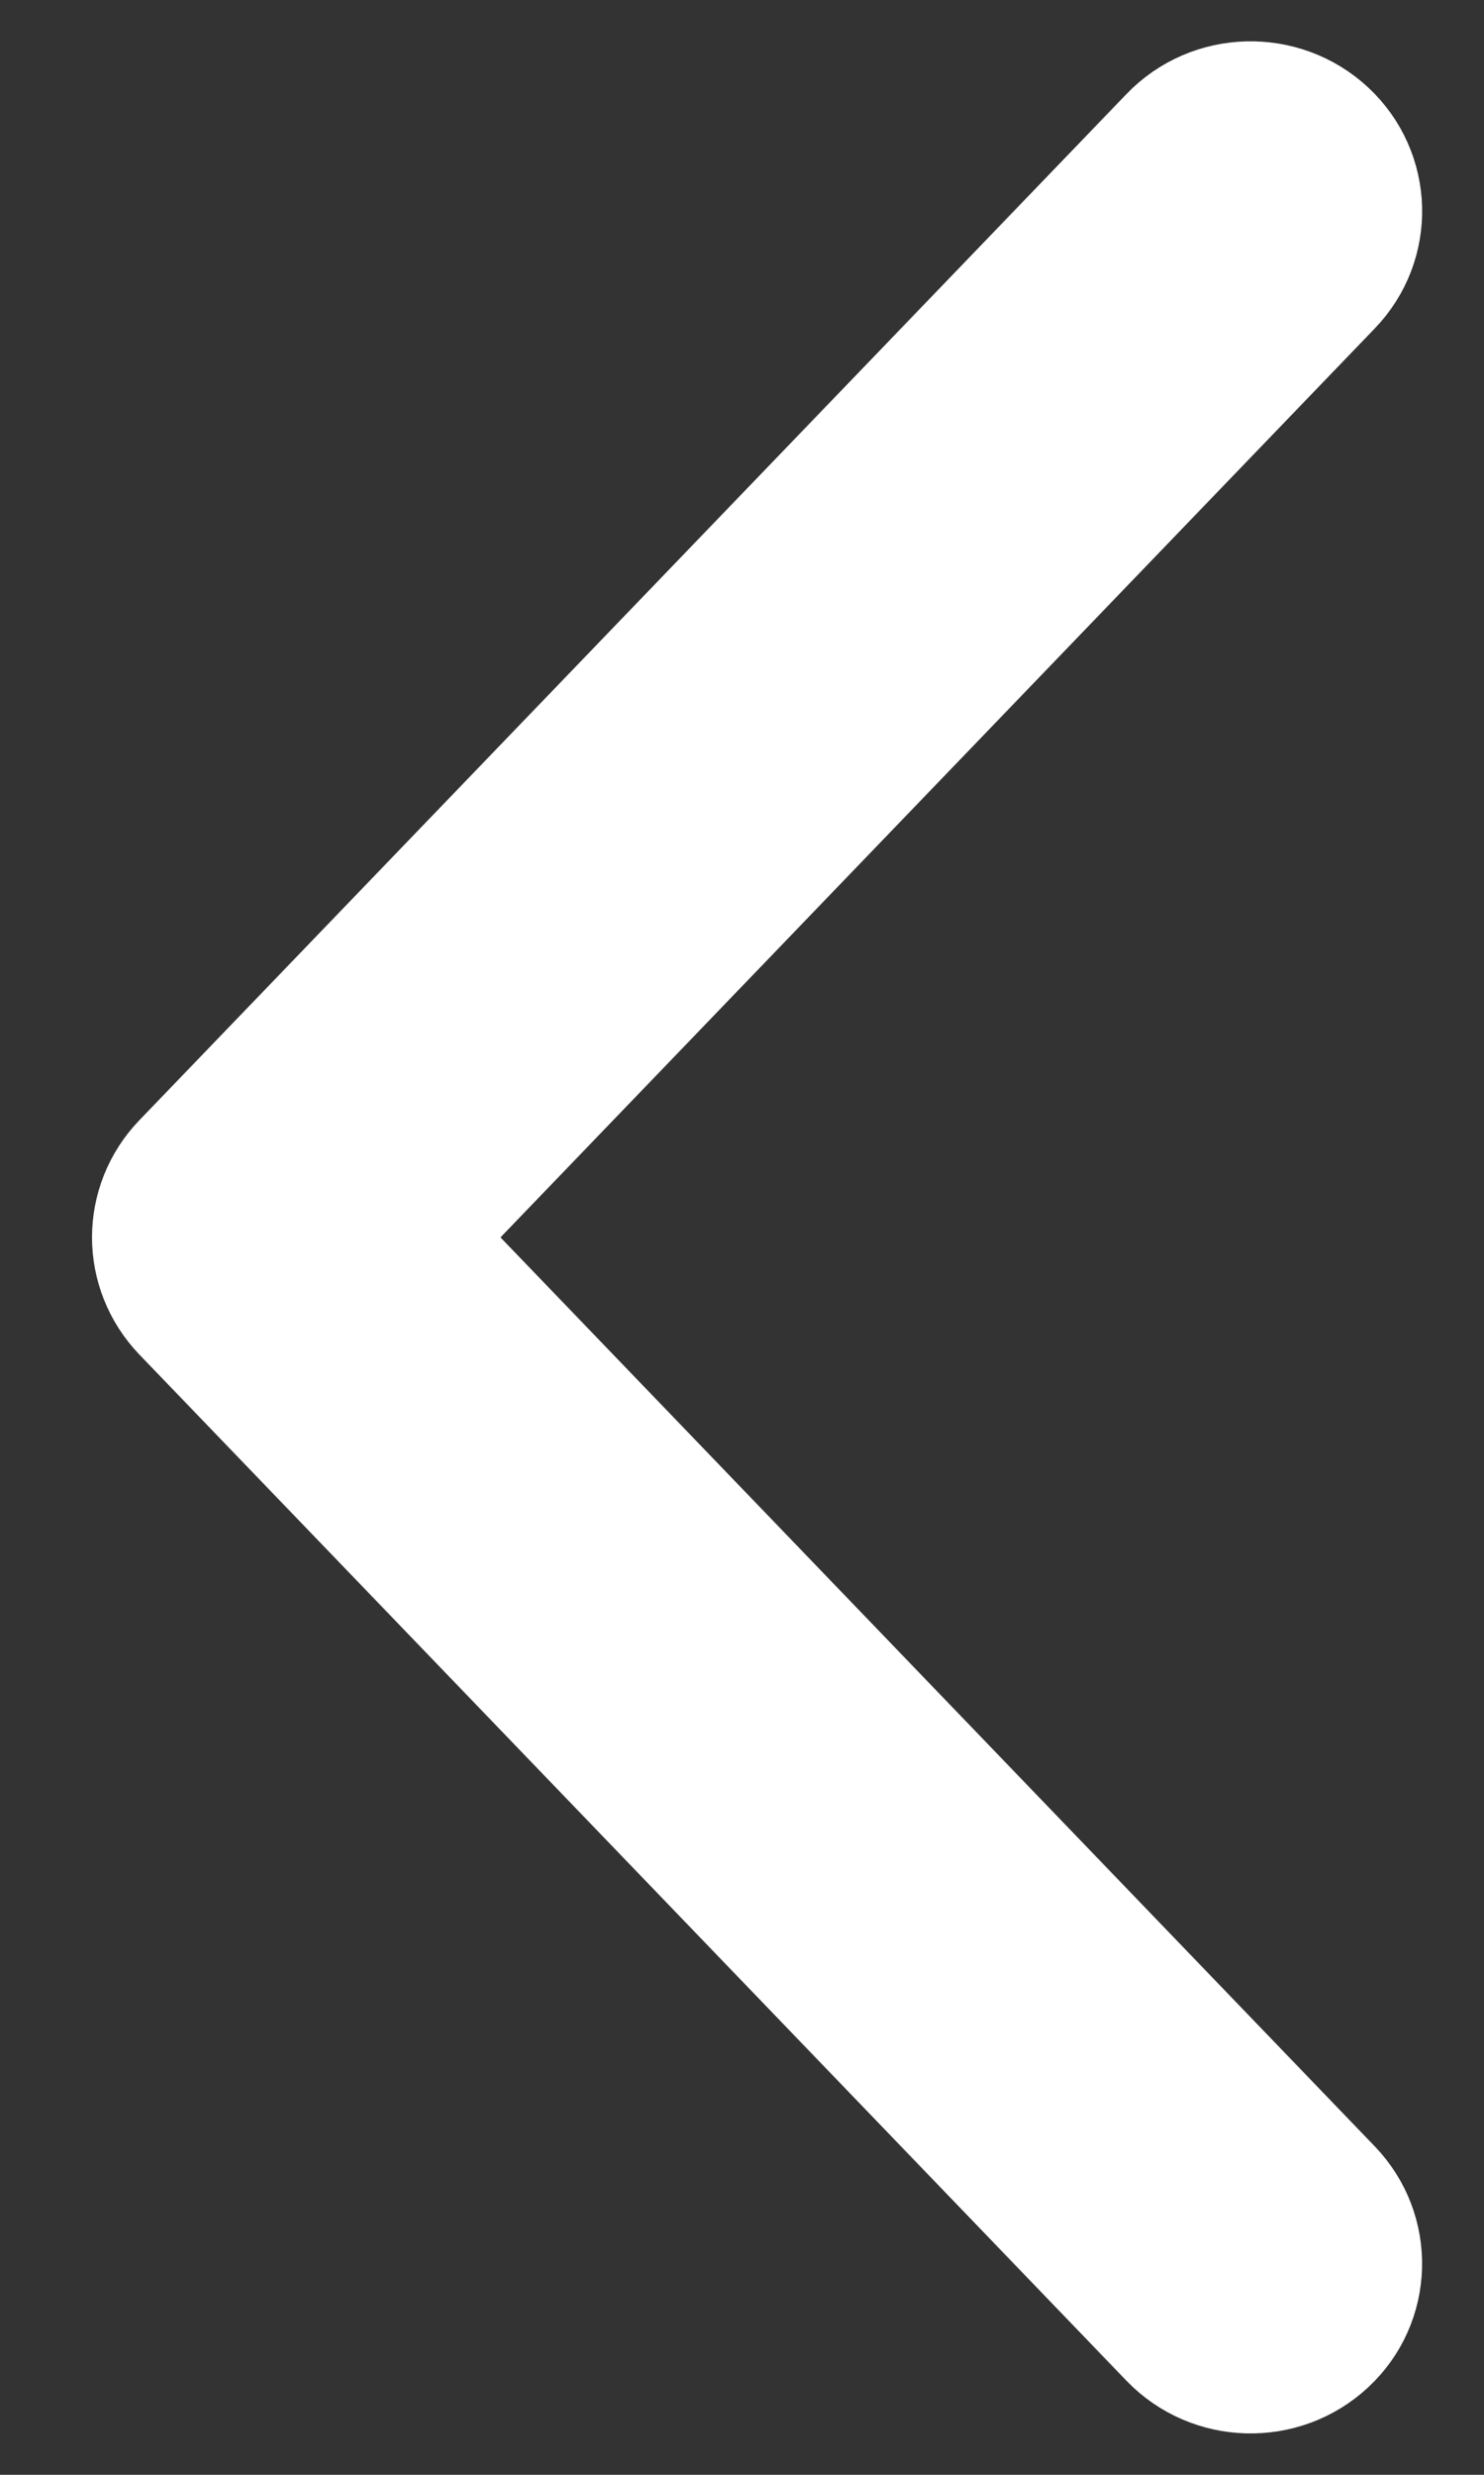 <svg width="12" height="20" viewBox="0 0 12 20" fill="none" xmlns="http://www.w3.org/2000/svg">
<rect x="0" y="0" width="12" height="20" fill="#333333" stroke="none"/>
<path d="M10.723 18.927C11.079 18.596 11.092 18.042 10.757 17.693L3.353 10L10.757 2.307C11.093 1.958 11.079 1.405 10.723 1.073C10.367 0.742 9.806 0.756 9.469 1.107L1.487 9.4C1.326 9.567 1.244 9.784 1.244 10C1.244 10.215 1.326 10.432 1.487 10.6L9.469 18.893C9.806 19.243 10.367 19.258 10.723 18.927Z" fill="white" stroke="white"/>
</svg>
